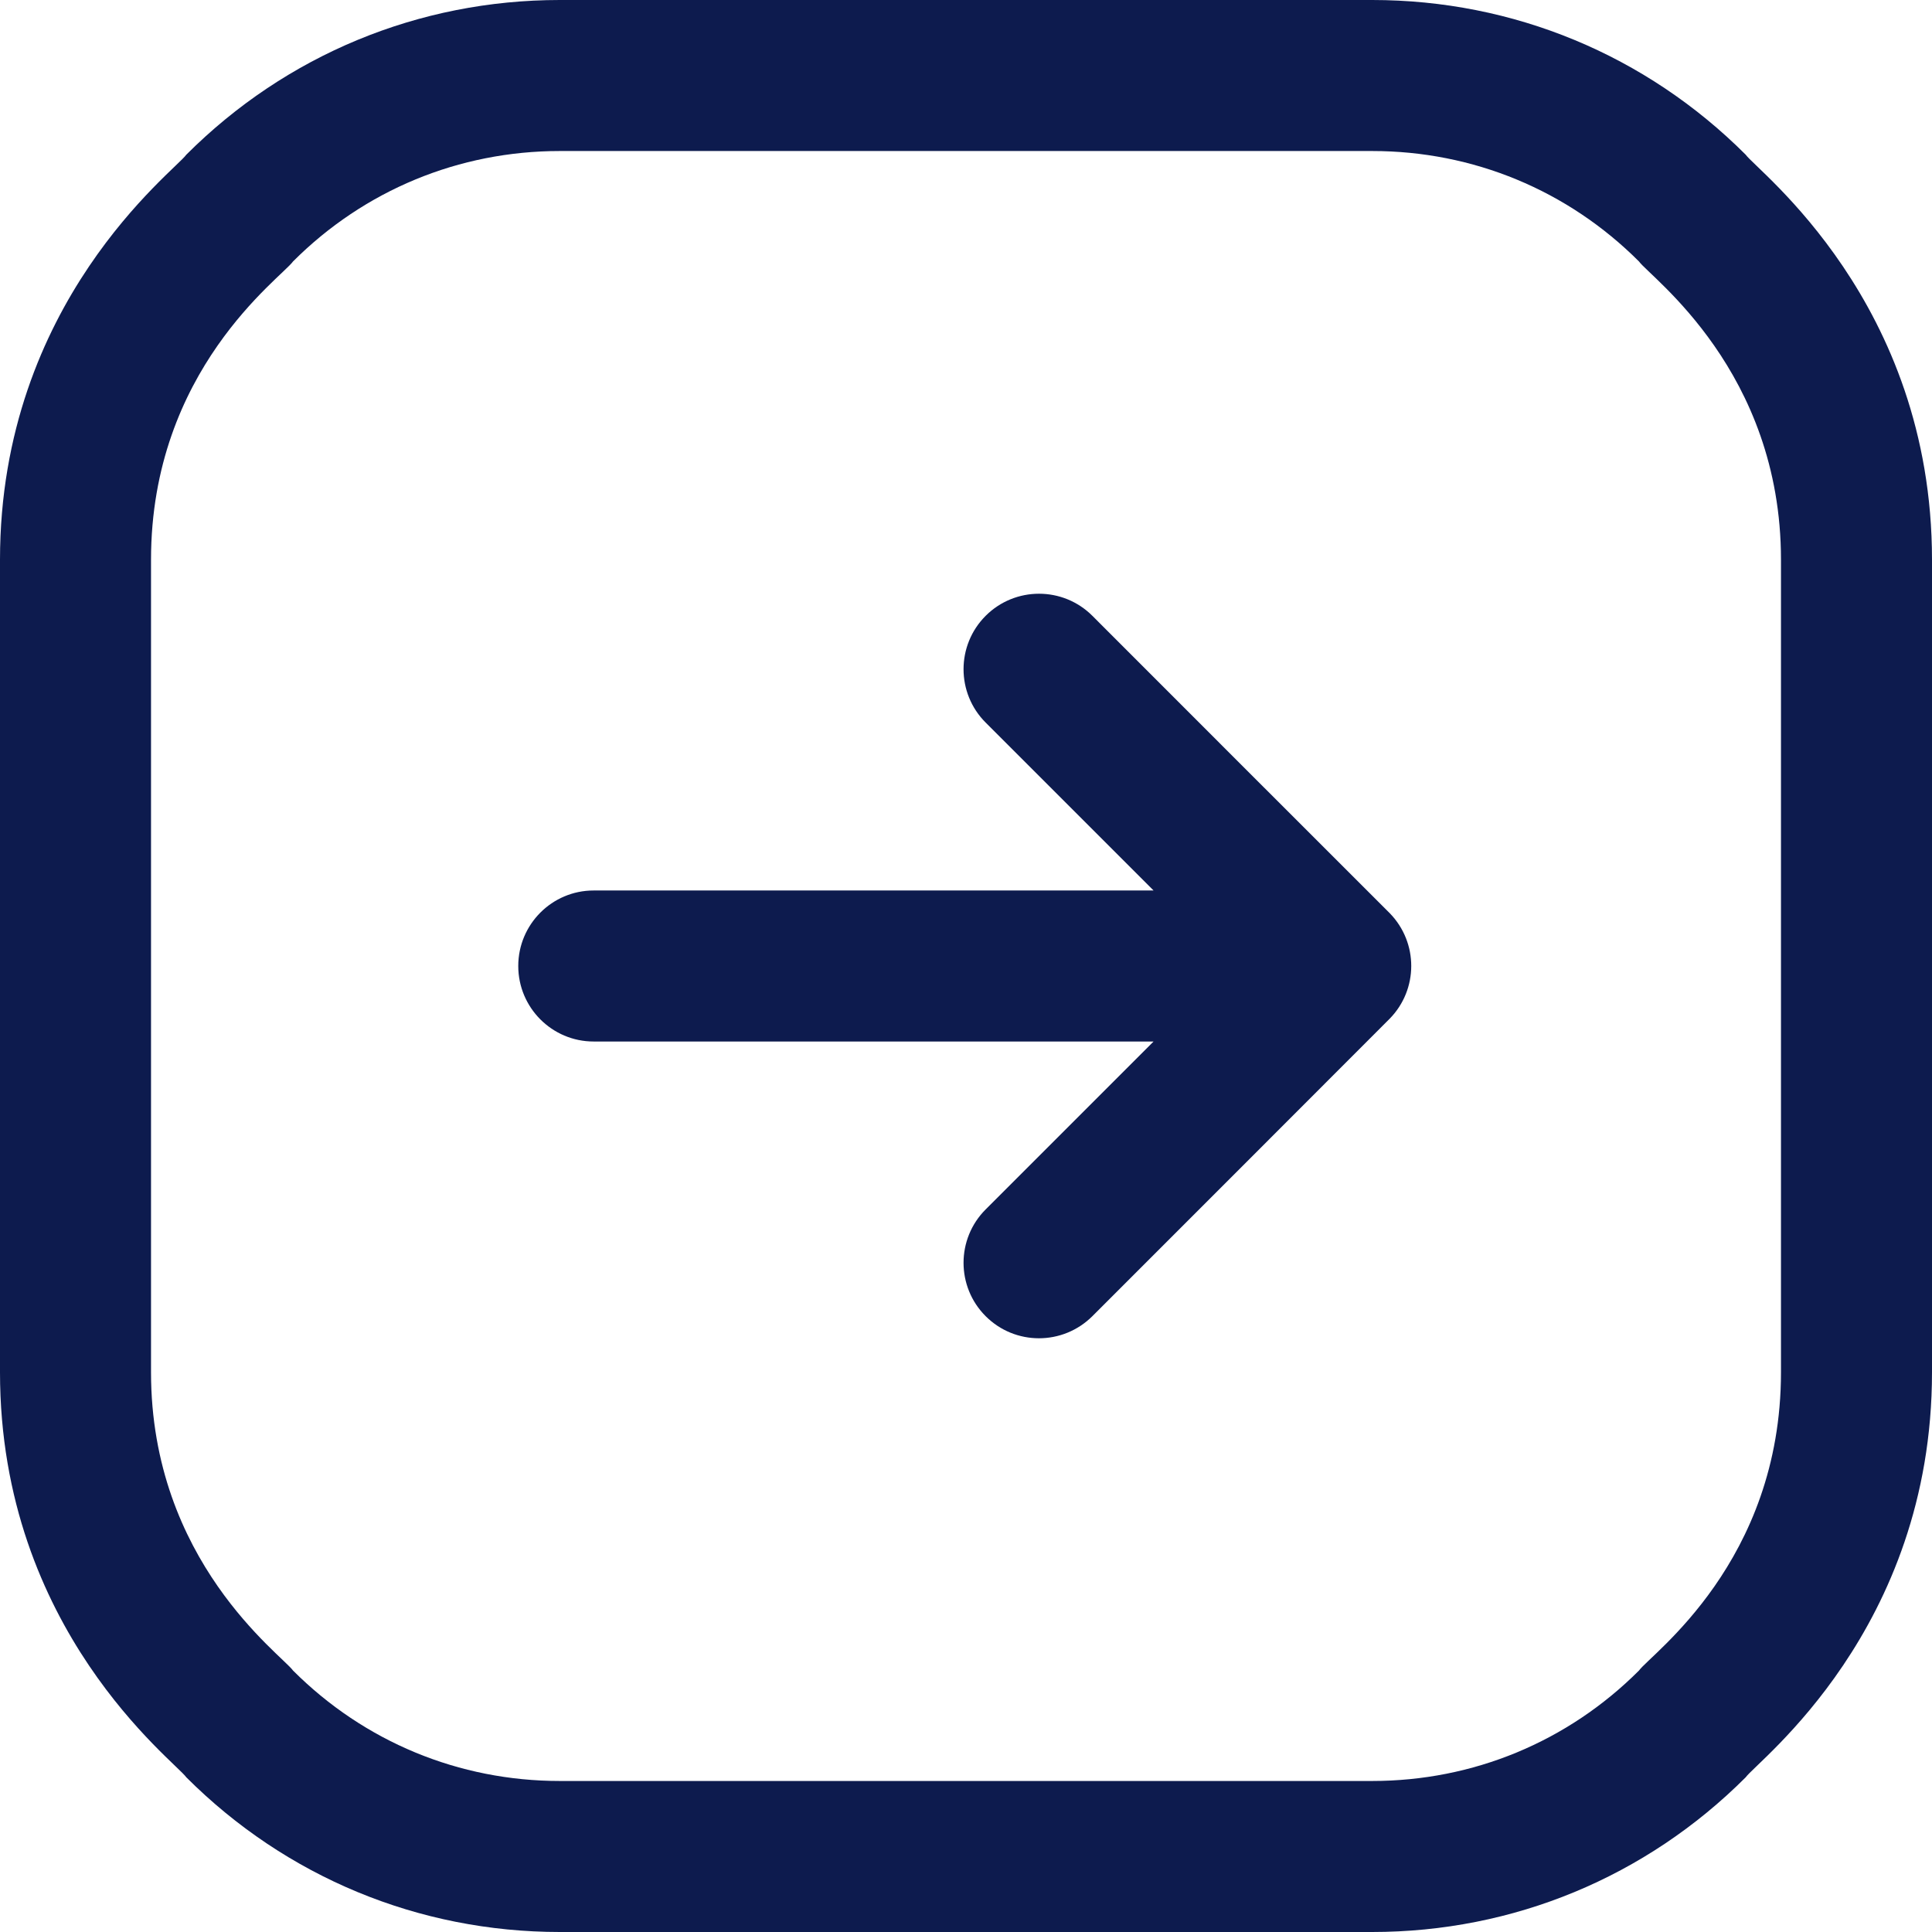 <svg width="12" height="12" viewBox="0 0 12 12" fill="none" xmlns="http://www.w3.org/2000/svg">
<g clip-path="url(#clip0_0_67)">
<path d="M8.632 6.327C8.367 6.593 7.073 7.887 6.785 8.175C6.601 8.358 6.305 8.358 6.122 8.175C5.939 7.992 5.939 7.695 6.122 7.512L7.165 6.469H3.687C3.429 6.469 3.219 6.259 3.219 6C3.219 5.741 3.429 5.531 3.687 5.531H7.165L6.122 4.488C5.939 4.305 5.939 4.008 6.122 3.825C6.305 3.642 6.602 3.642 6.785 3.825C7.039 4.08 8.383 5.423 8.632 5.672C8.811 5.856 8.809 6.146 8.632 6.327ZM12 3.477V8.523C12 10.125 10.913 10.939 10.843 11.039C10.223 11.659 9.399 12 8.523 12H3.477C2.601 12 1.777 11.659 1.157 11.039C1.088 10.94 0 10.125 0 8.523V3.477C0 1.875 1.087 1.061 1.157 0.961C1.777 0.341 2.601 0 3.477 0H8.523C9.399 0 10.223 0.341 10.843 0.961C10.912 1.06 12 1.875 12 3.477ZM11.062 3.477C11.062 2.303 10.251 1.723 10.18 1.624C10.18 1.624 10.18 1.624 10.18 1.624C9.737 1.181 9.149 0.938 8.523 0.938H3.477C2.851 0.938 2.263 1.181 1.82 1.624C1.746 1.727 0.938 2.297 0.938 3.477V8.523C0.938 9.697 1.749 10.277 1.82 10.376C2.263 10.819 2.851 11.062 3.477 11.062H8.523C9.149 11.062 9.737 10.819 10.18 10.376C10.254 10.273 11.062 9.703 11.062 8.523V3.477Z" fill="#0D1B4E"/>
</g>
<defs>
<clipPath id="clip0_0_67">
<rect width="12" height="12" fill="white"/>
</clipPath>
</defs>
</svg>
